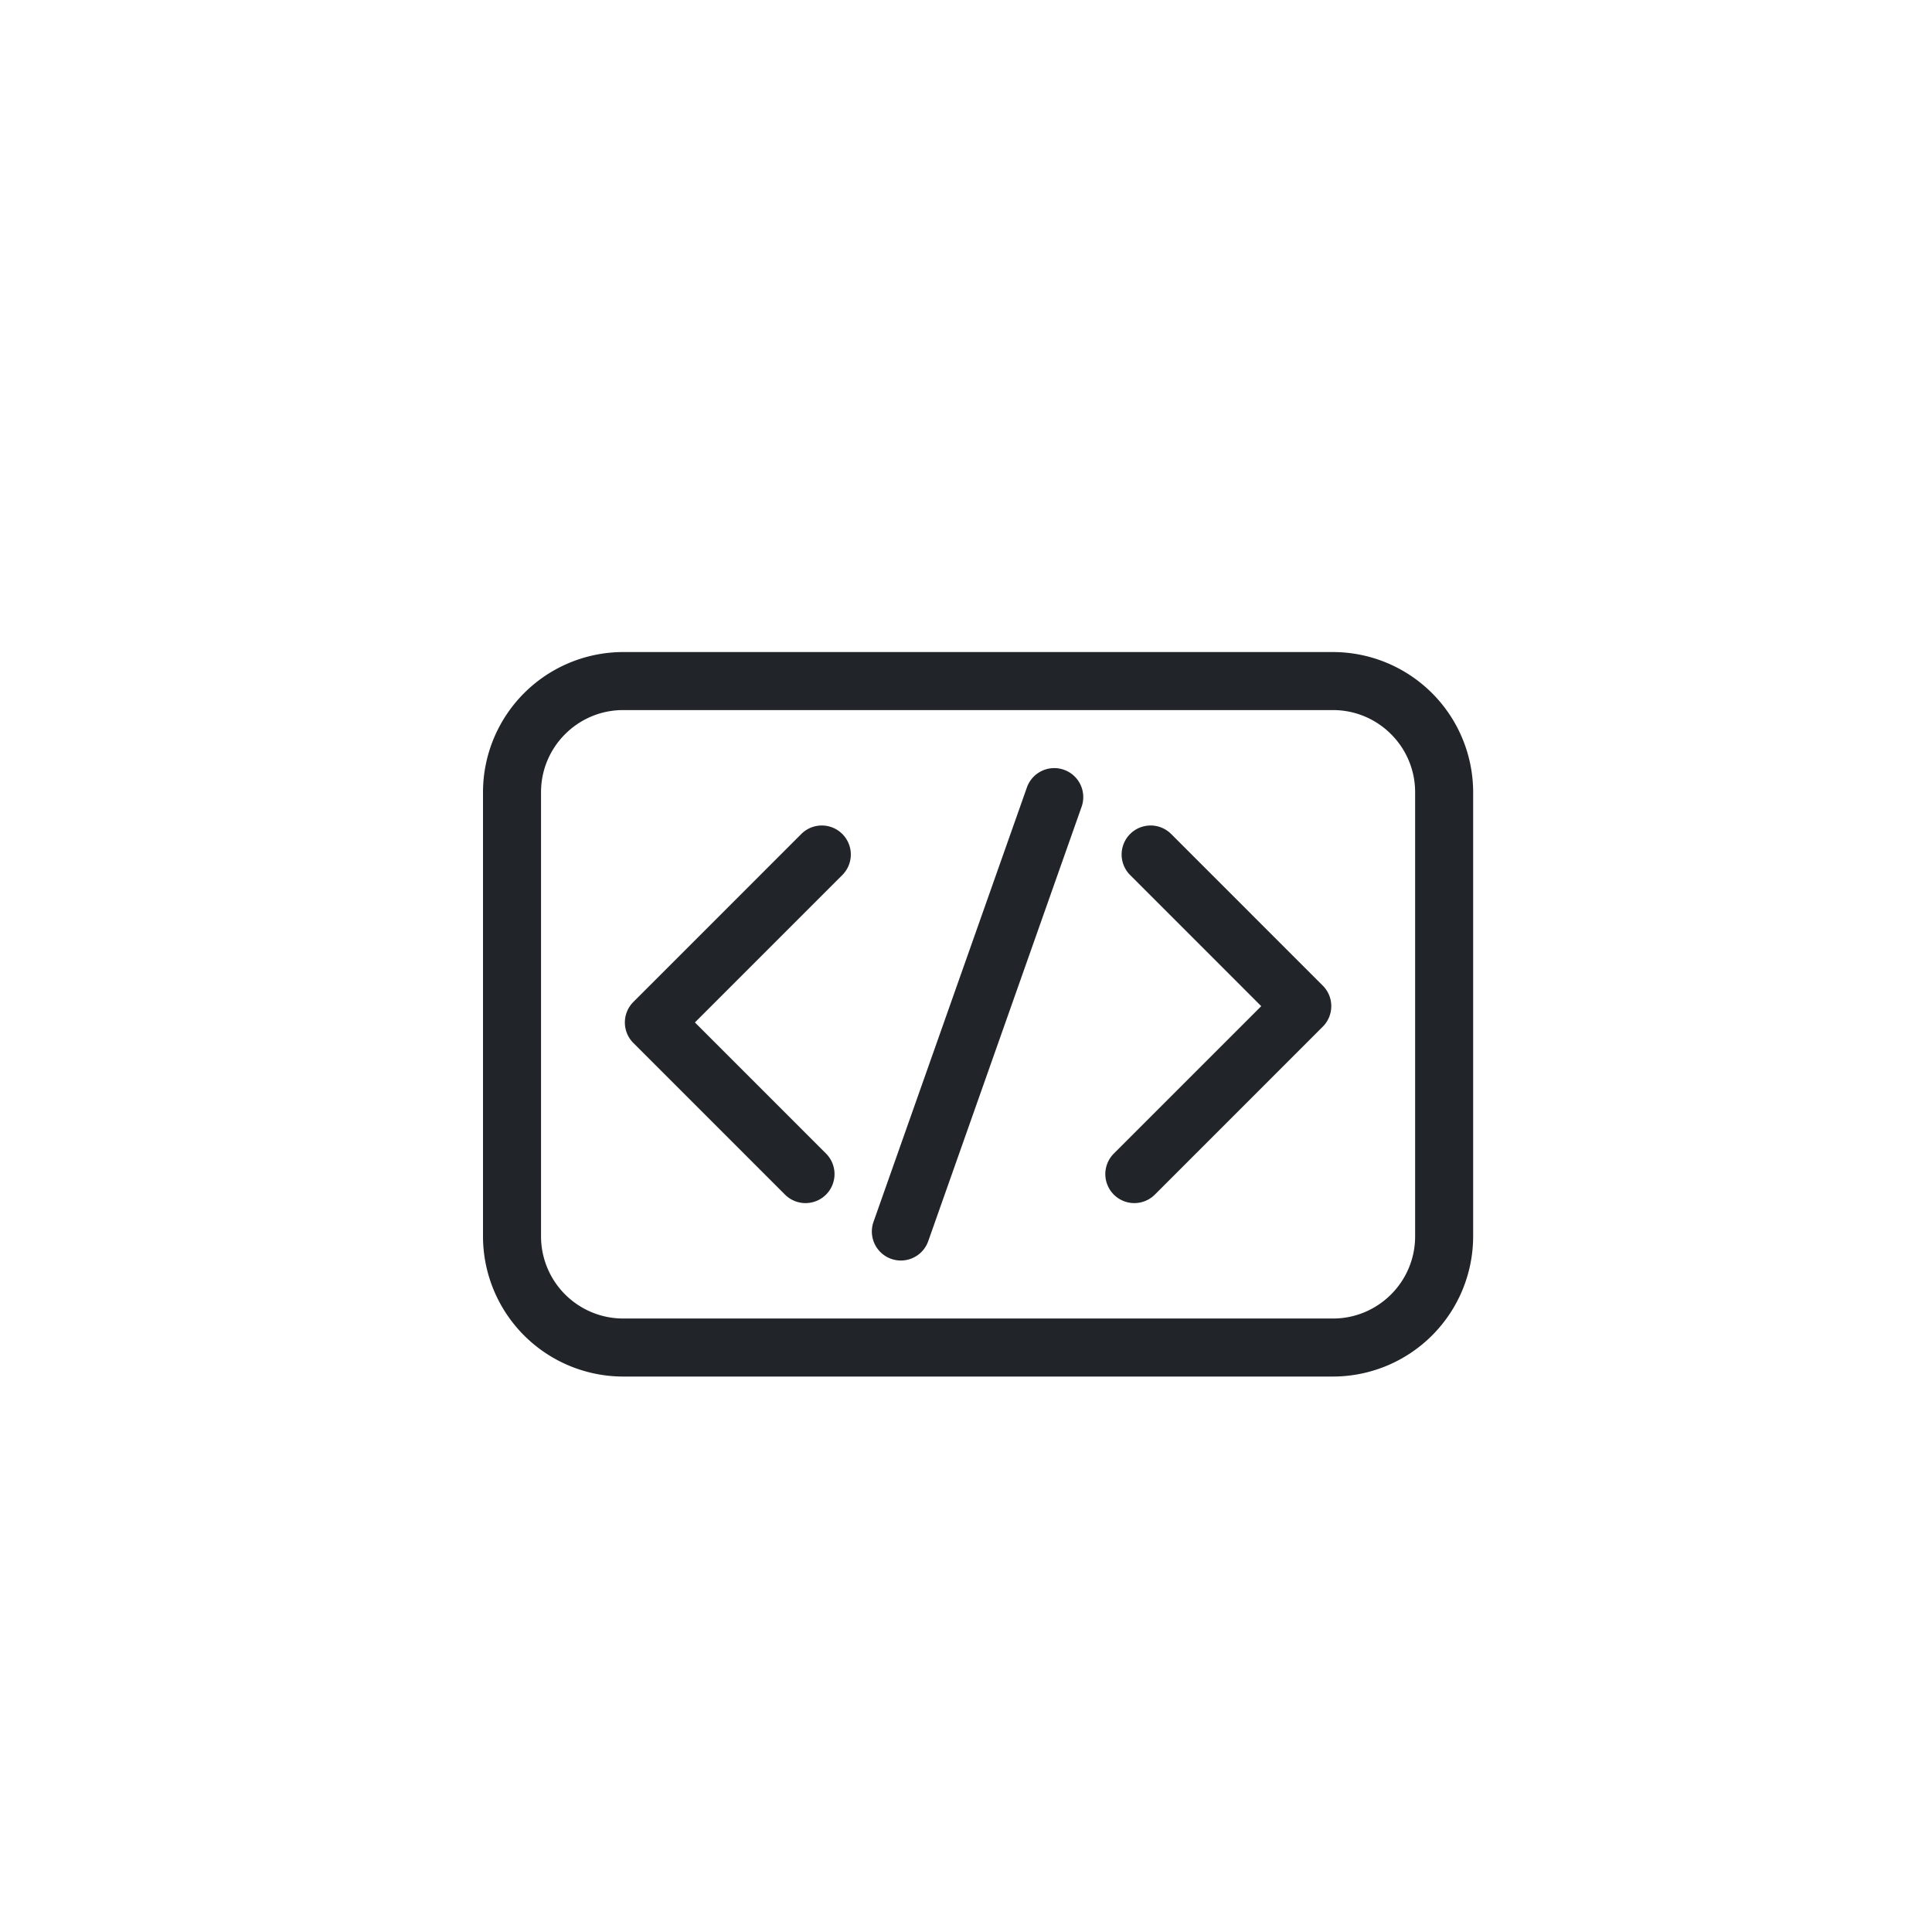 <svg width="80" height="80" viewBox="0 0 80 80" xmlns="http://www.w3.org/2000/svg"><g fill="#212529" fill-rule="nonzero"><path d="M33.18 34.534l-6.953 6.954c-.47.47-.47 1.23 0 1.7l6.278 6.278a1.201 1.201 0 101.699-1.699l-5.429-5.43 6.104-6.104a1.201 1.201 0 00-1.699-1.699zM48.495 34.534a1.201 1.201 0 10-1.699 1.699l5.429 5.43-6.104 6.104a1.201 1.201 0 001.699 1.699l6.953-6.954c.47-.47.47-1.23 0-1.699l-6.278-6.279zM44.055 31.874a1.201 1.201 0 00-1.533.732L36.17 50.594a1.201 1.201 0 002.266.8l6.351-17.987a1.201 1.201 0 00-.732-1.533z"/><path d="M55.197 27H25.803A5.81 5.81 0 0020 32.803v18.394A5.81 5.81 0 0025.803 57h29.394A5.81 5.81 0 0061 51.197V32.803A5.81 5.81 0 0055.197 27zm3.4 24.197c0 1.875-1.525 3.4-3.4 3.4H25.803a3.404 3.404 0 01-3.4-3.4V32.803c0-1.875 1.525-3.4 3.4-3.4h29.394c1.875 0 3.4 1.525 3.4 3.4v18.394z"/></g></svg>